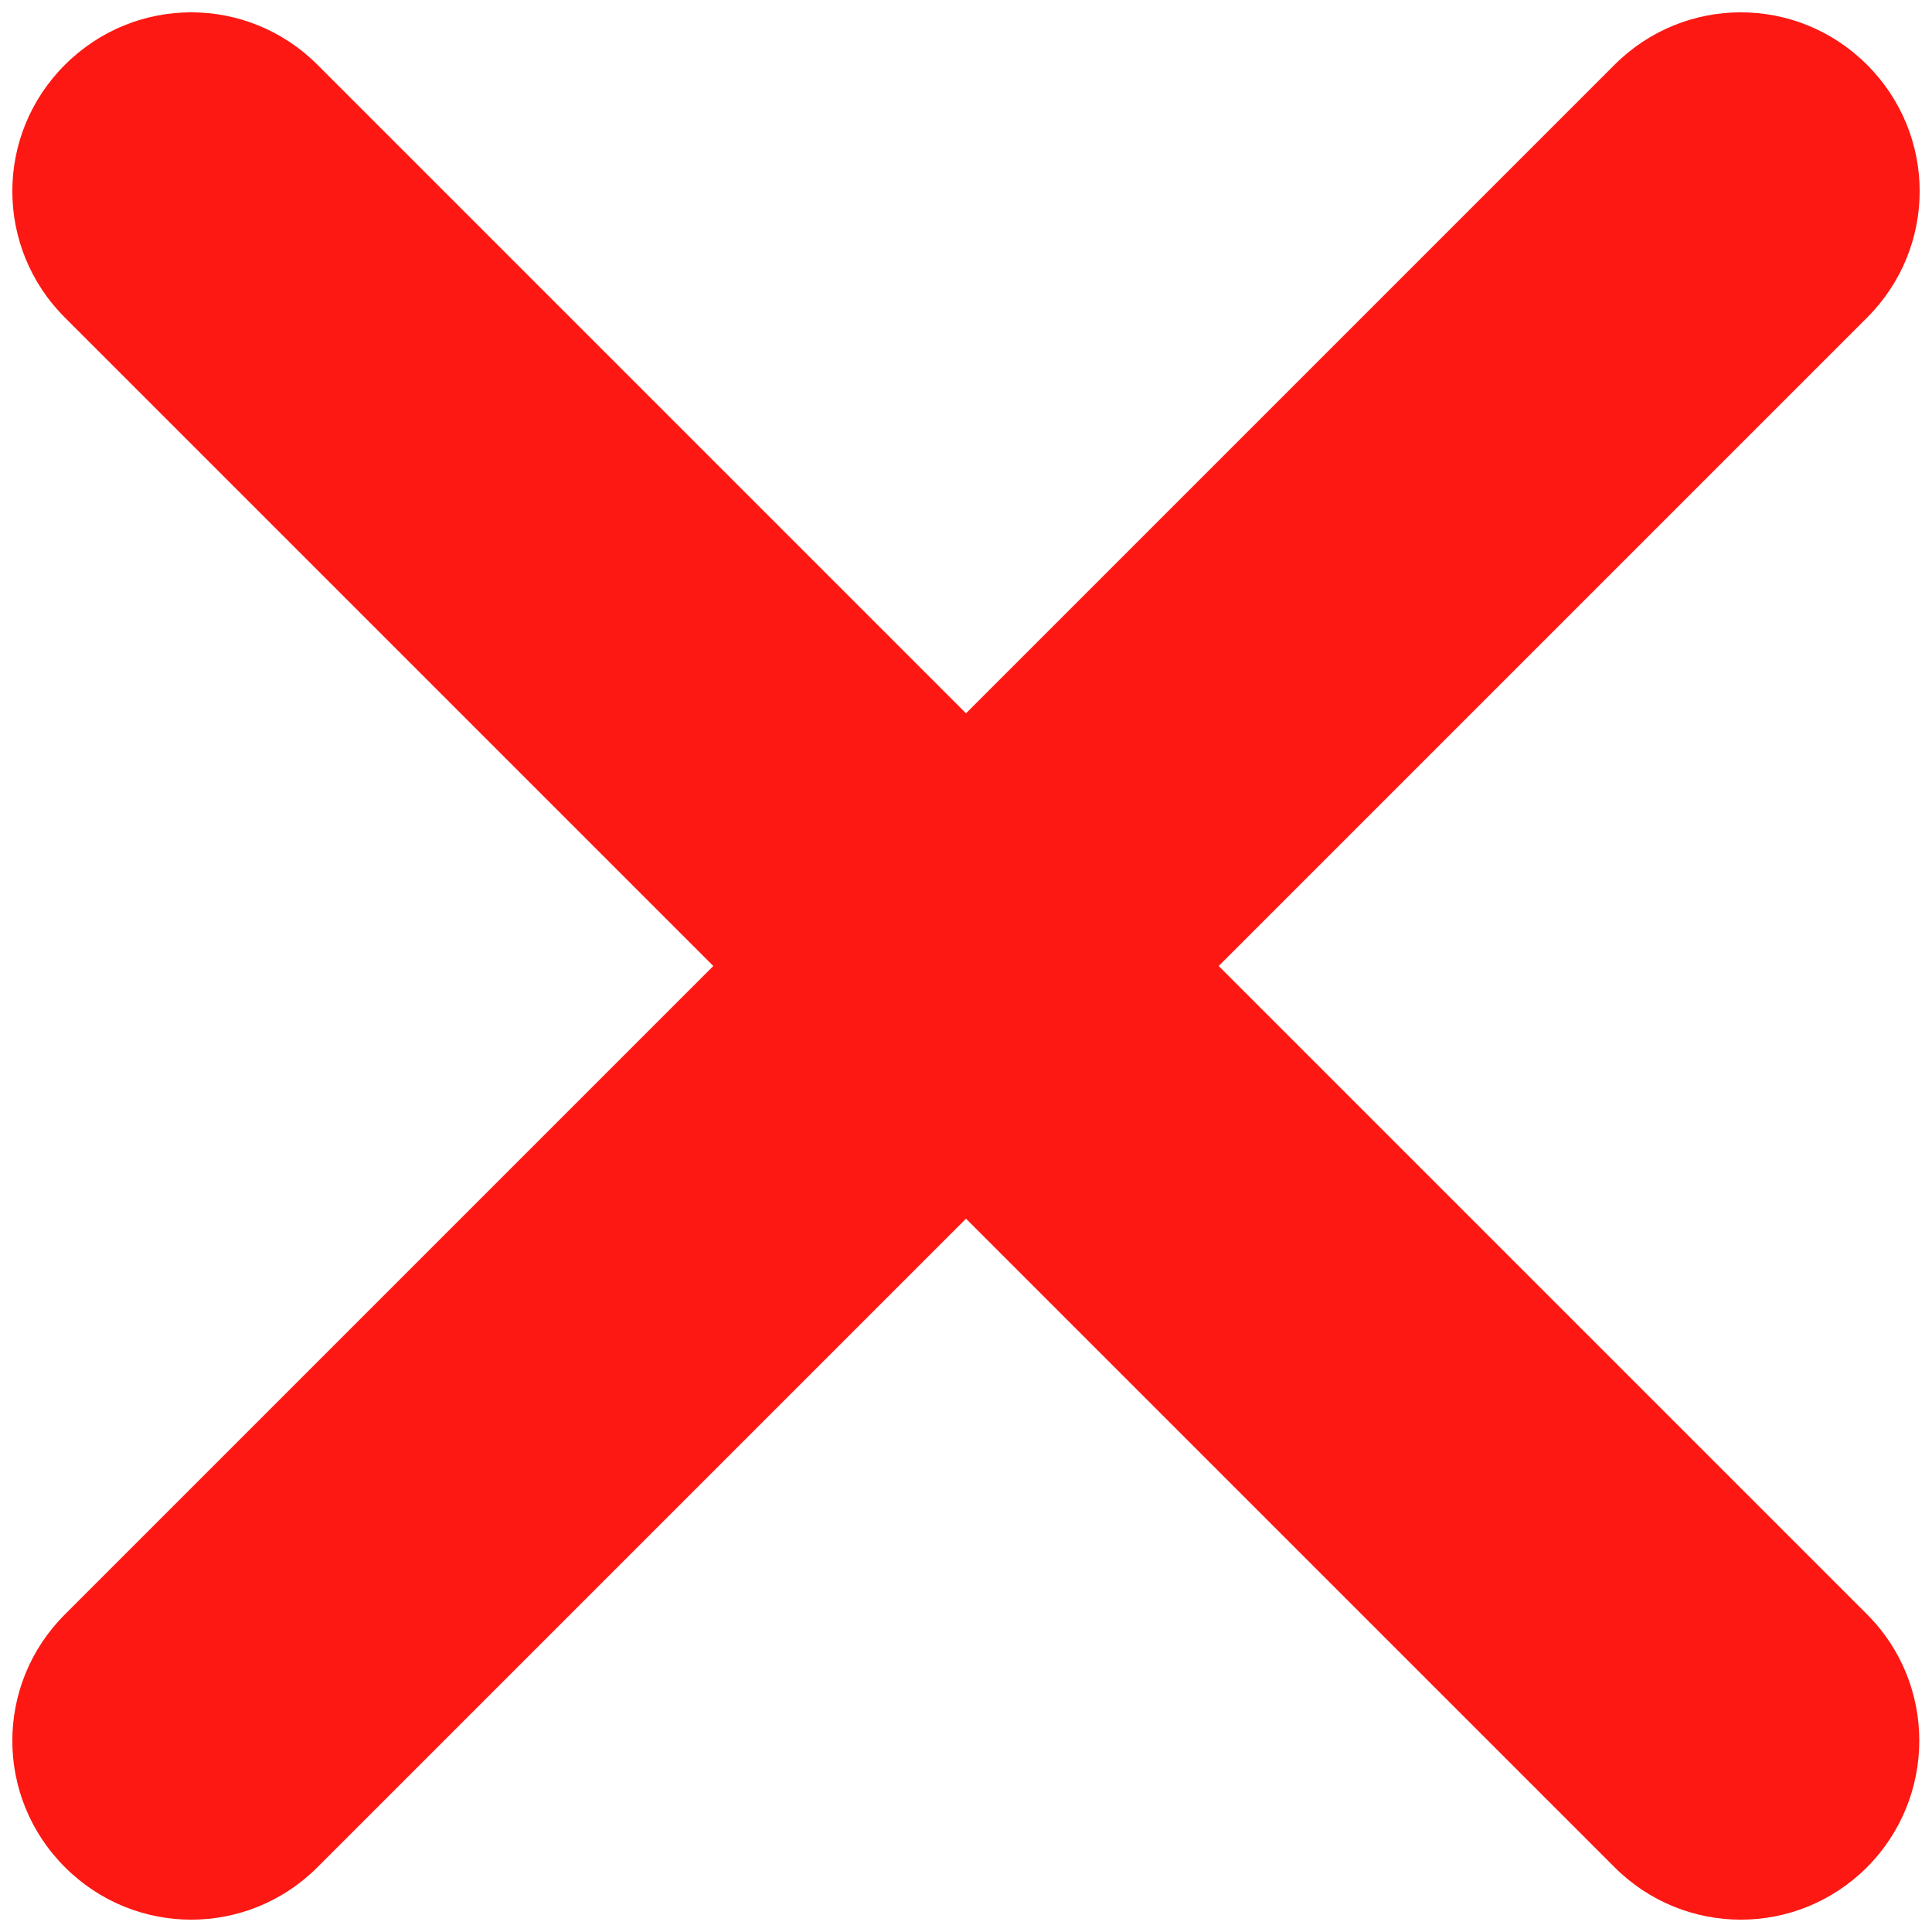 <svg width="19" height="19" viewBox="0 0 19 19" fill="none" xmlns="http://www.w3.org/2000/svg">
<path d="M18.362 15.877L11.985 9.5L18.362 3.123C19.051 2.435 19.051 1.326 18.362 0.638C17.674 -0.051 16.565 -0.051 15.877 0.638L9.5 7.015L3.123 0.638C2.435 -0.051 1.326 -0.051 0.638 0.638C-0.051 1.326 -0.051 2.435 0.638 3.123L7.015 9.5L0.638 15.877C-0.051 16.565 -0.051 17.674 0.638 18.362C1.326 19.051 2.435 19.051 3.123 18.362L9.5 11.985L15.877 18.362C16.565 19.051 17.674 19.051 18.362 18.362C19.046 17.674 19.046 16.561 18.362 15.877Z" fill="#FD1813"/>
</svg>

